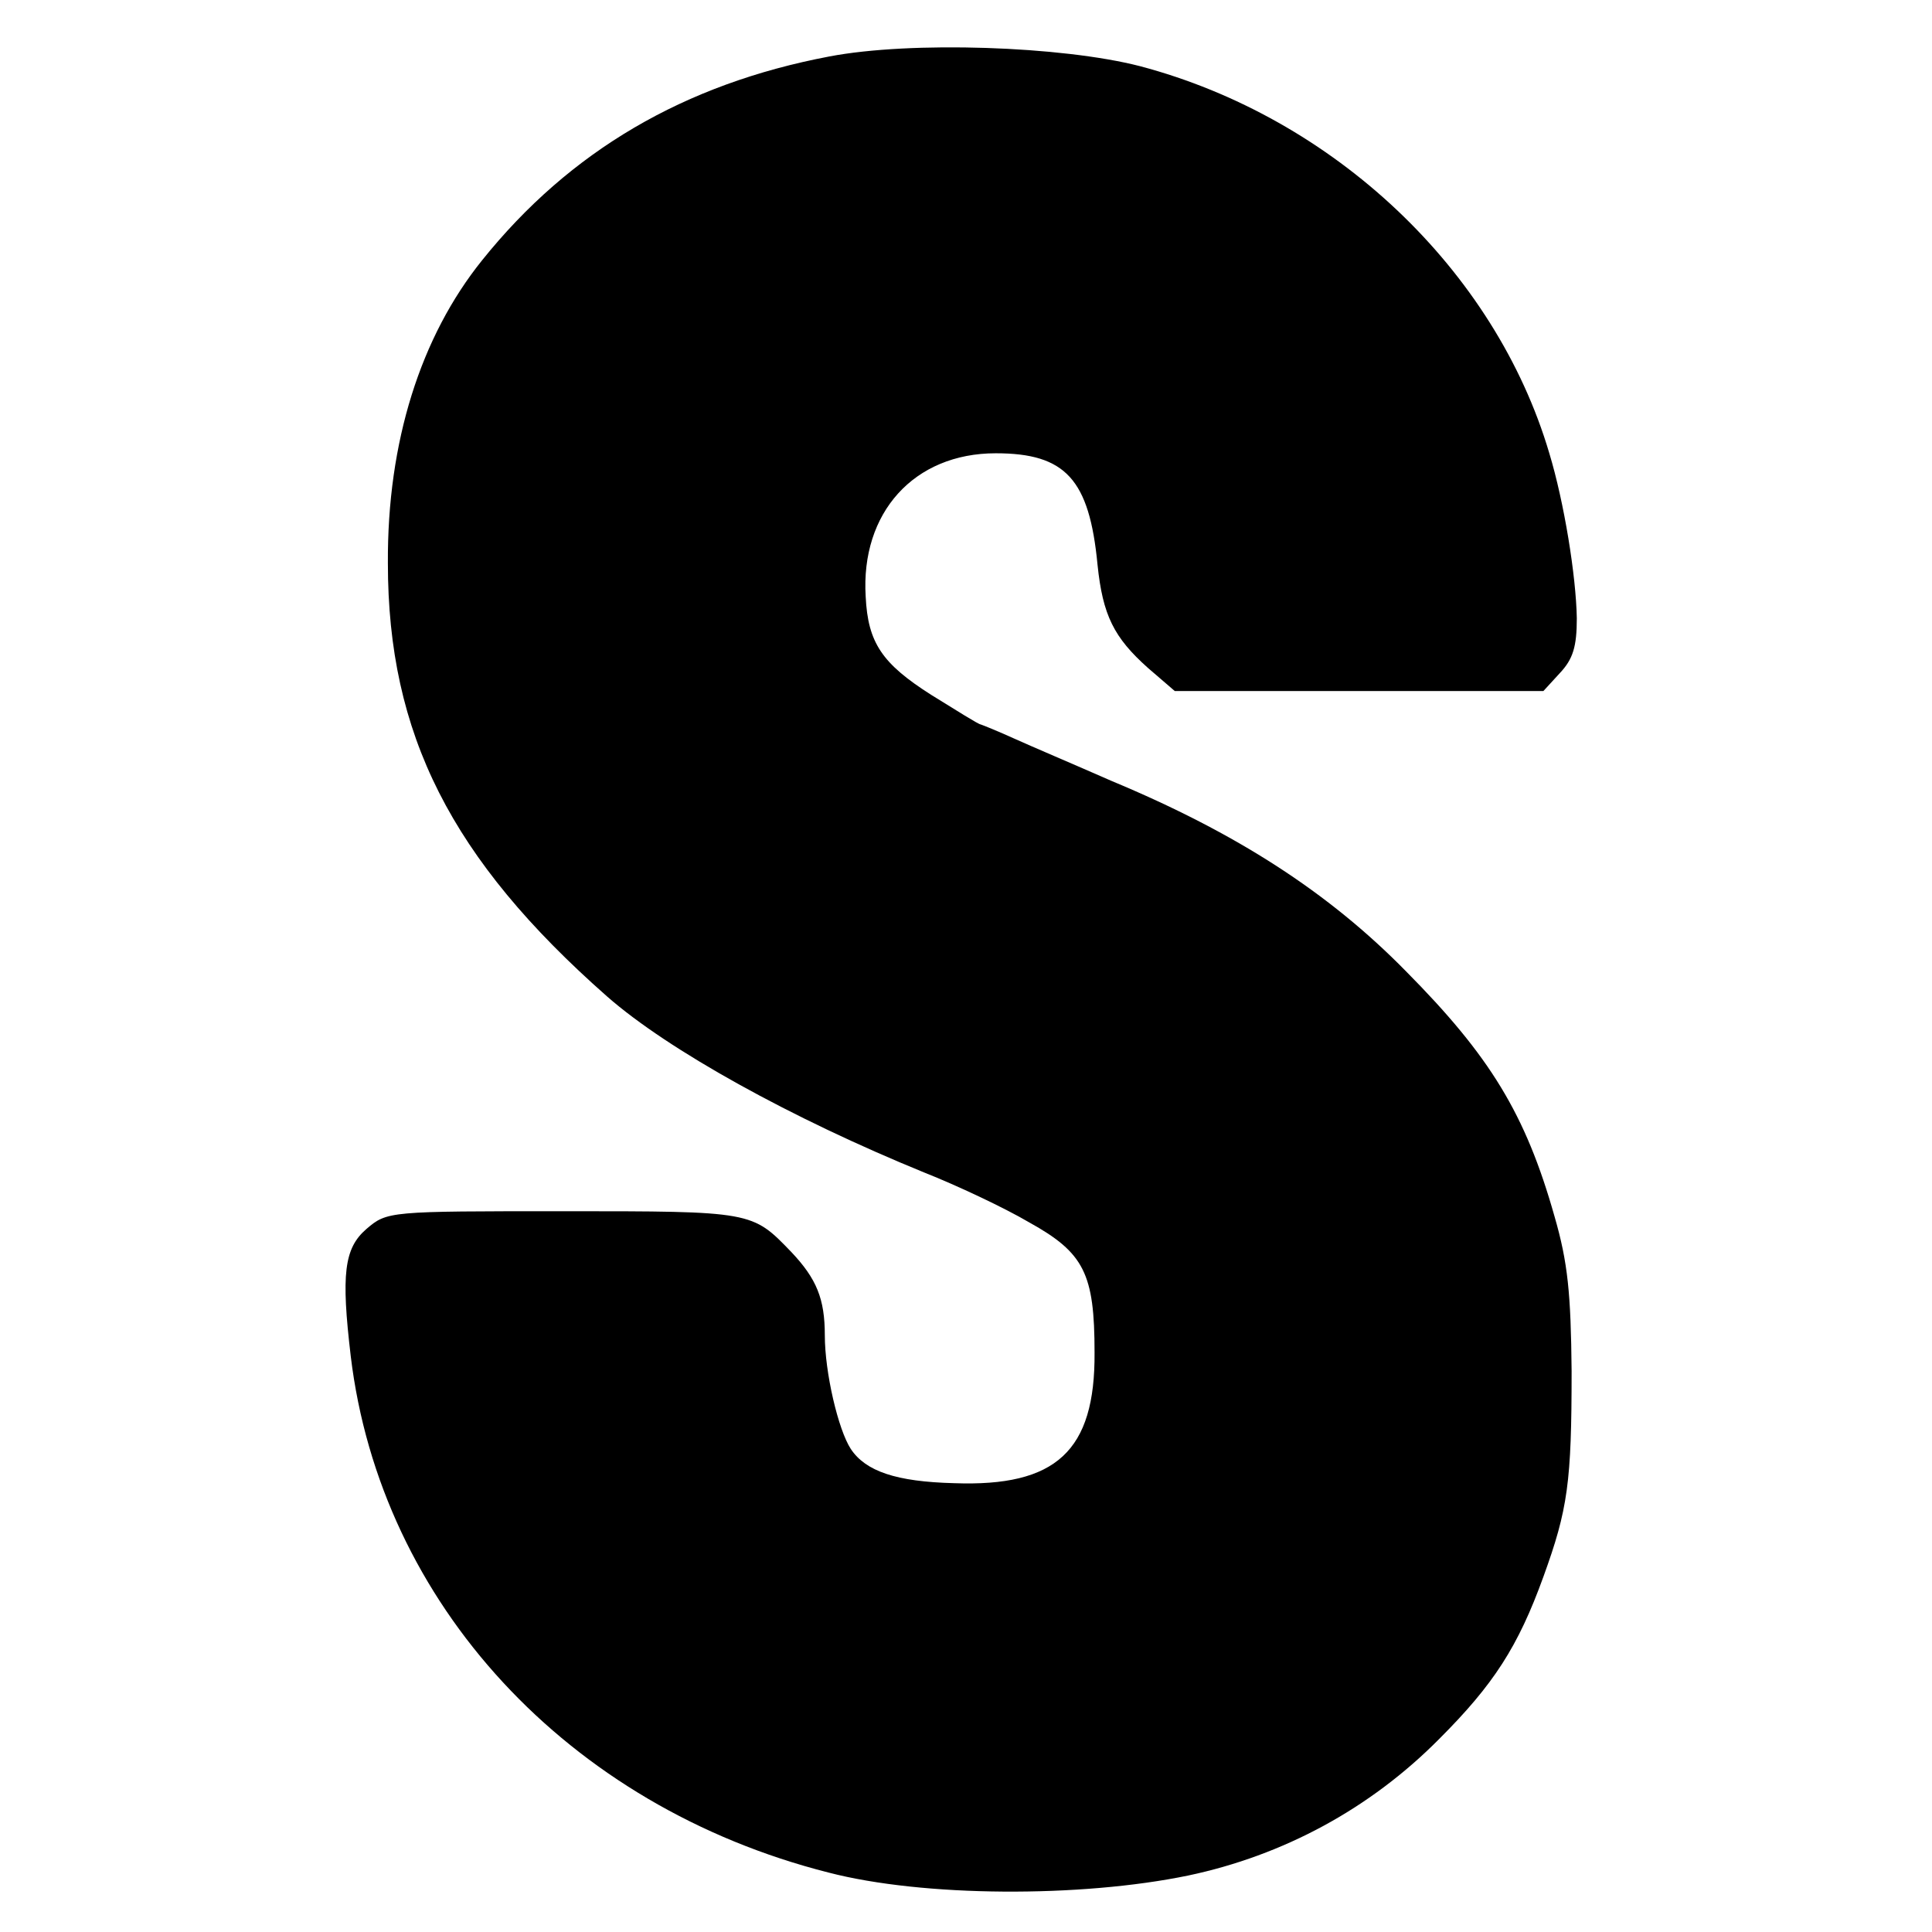<?xml version="1.0" standalone="no"?>
<!DOCTYPE svg PUBLIC "-//W3C//DTD SVG 20010904//EN"
 "http://www.w3.org/TR/2001/REC-SVG-20010904/DTD/svg10.dtd">
<svg version="1.0" xmlns="http://www.w3.org/2000/svg"
 width="260pt" height="260pt" viewBox="0 0 260 260"
 preserveAspectRatio="xMidYMid meet">
<g transform="translate(0,260) scale(0.1,-0.1)"
fill="#000000" stroke="none">
<path d="M1116 2524 c-195 -37 -349 -127 -467 -274 -83 -103 -128 -245 -127
-408 0 -230 85 -398 295 -583 82 -72 248 -164 427 -237 43 -17 107 -47 141
-67 74 -41 88 -69 88 -175 1 -133 -52 -181 -189 -176 -78 2 -119 16 -139 46
-17 26 -35 103 -35 153 0 49 -11 76 -45 112 -53 55 -52 55 -307 55 -235 0
-237 0 -265 -24 -30 -26 -34 -61 -21 -171 40 -333 292 -606 643 -695 127 -33
339 -34 484 -4 128 27 245 90 338 184 73 73 106 124 140 218 33 91 38 127 38
277 -1 104 -5 146 -23 208 -39 138 -87 216 -200 330 -104 106 -228 186 -396
256 -50 22 -109 47 -131 57 -22 10 -42 18 -45 19 -3 0 -33 19 -67 40 -66 42
-85 70 -88 132 -7 113 65 193 175 193 94 0 126 -35 137 -150 7 -68 22 -98 68
-139 l36 -31 248 0 248 0 22 24 c18 19 23 36 23 74 -1 57 -17 156 -37 222 -73
247 -290 452 -551 521 -105 27 -308 34 -418 13z"/>
</g>
</svg>
